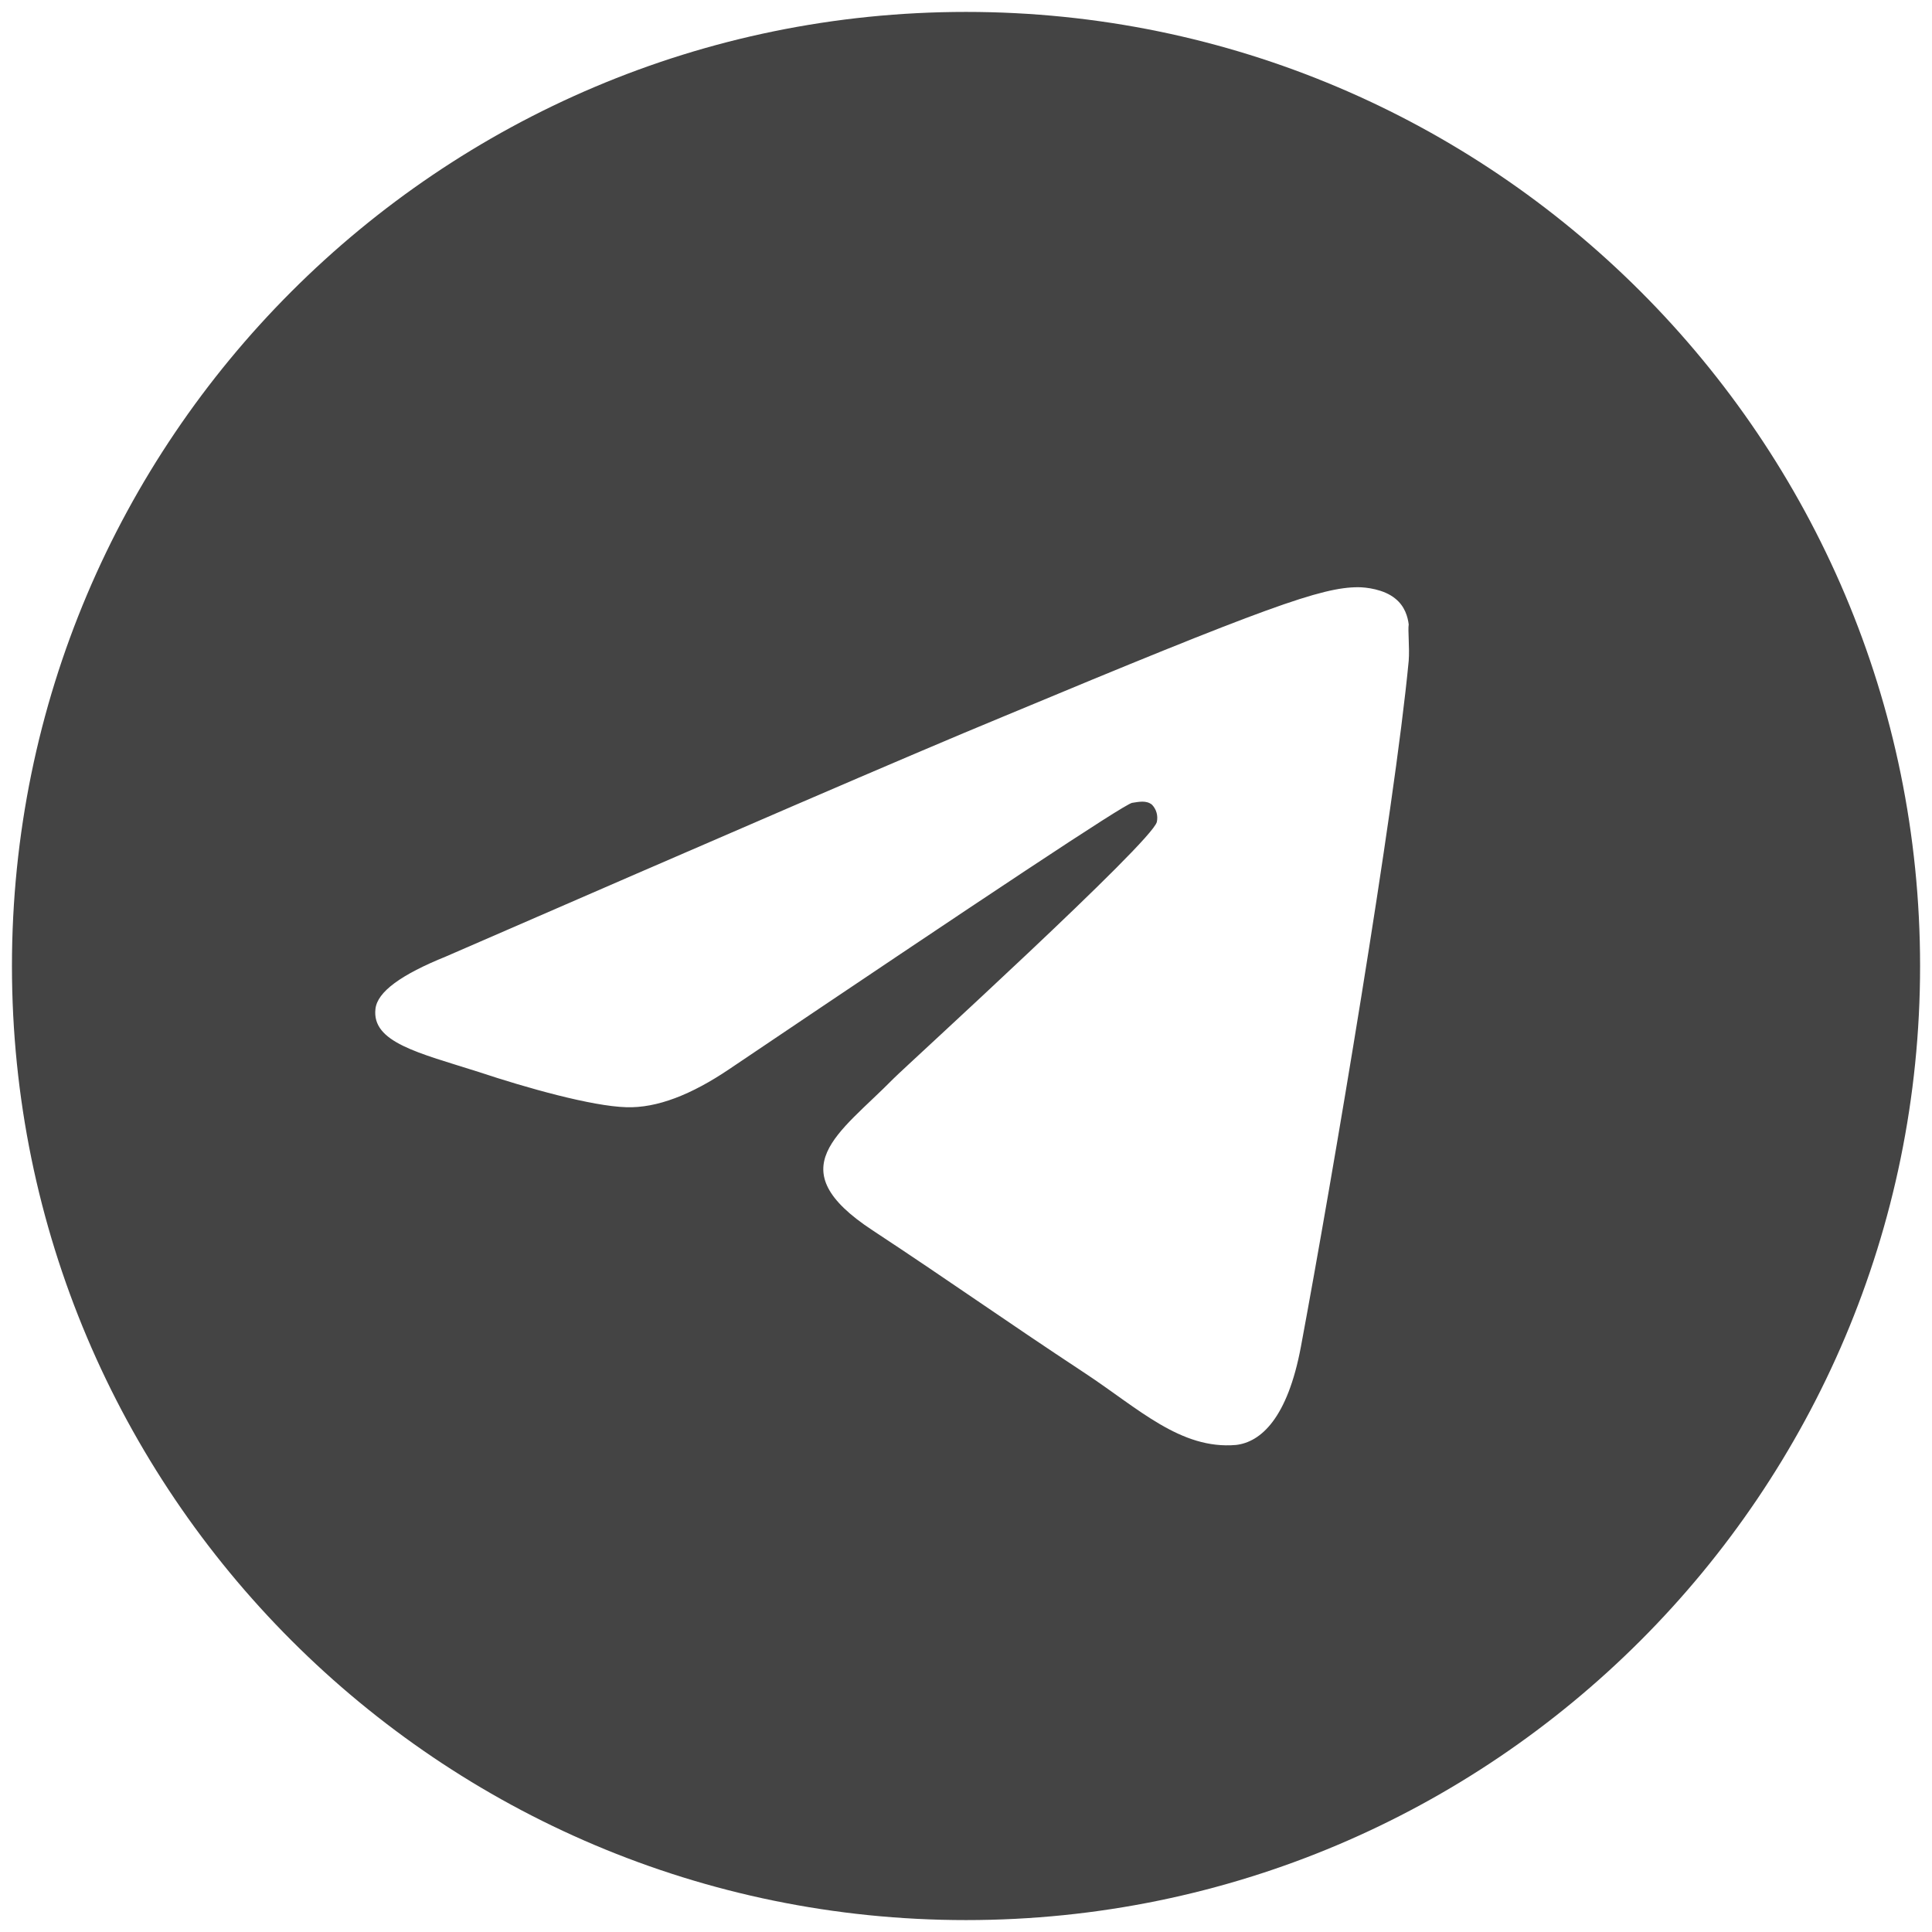 <?xml version="1.0" encoding="UTF-8"?> <svg xmlns="http://www.w3.org/2000/svg" width="54" height="54" viewBox="0 0 54 54" fill="none"><path d="M27.001 0.333C12.281 0.333 0.334 12.28 0.334 27C0.334 41.72 12.281 53.667 27.001 53.667C41.721 53.667 53.667 41.72 53.667 27C53.667 12.28 41.721 0.333 27.001 0.333ZM39.374 18.467C38.974 22.68 37.241 32.92 36.361 37.64C35.987 39.64 35.241 40.307 34.547 40.387C33.001 40.52 31.827 39.373 30.334 38.387C27.987 36.84 26.654 35.88 24.387 34.387C21.747 32.654 23.454 31.694 24.974 30.147C25.374 29.747 32.201 23.534 32.334 22.974C32.352 22.889 32.35 22.801 32.327 22.717C32.304 22.633 32.26 22.557 32.201 22.494C32.041 22.36 31.827 22.413 31.641 22.44C31.401 22.494 27.667 24.974 20.387 29.88C19.321 30.6 18.361 30.974 17.507 30.947C16.547 30.92 14.734 30.413 13.374 29.96C11.694 29.427 10.387 29.134 10.494 28.2C10.547 27.72 11.214 27.24 12.467 26.733C20.254 23.347 25.427 21.107 28.014 20.04C35.427 16.947 36.947 16.413 37.961 16.413C38.174 16.413 38.681 16.467 39.001 16.733C39.267 16.947 39.347 17.24 39.374 17.453C39.347 17.613 39.401 18.093 39.374 18.467Z" fill="#444444"></path></svg> 